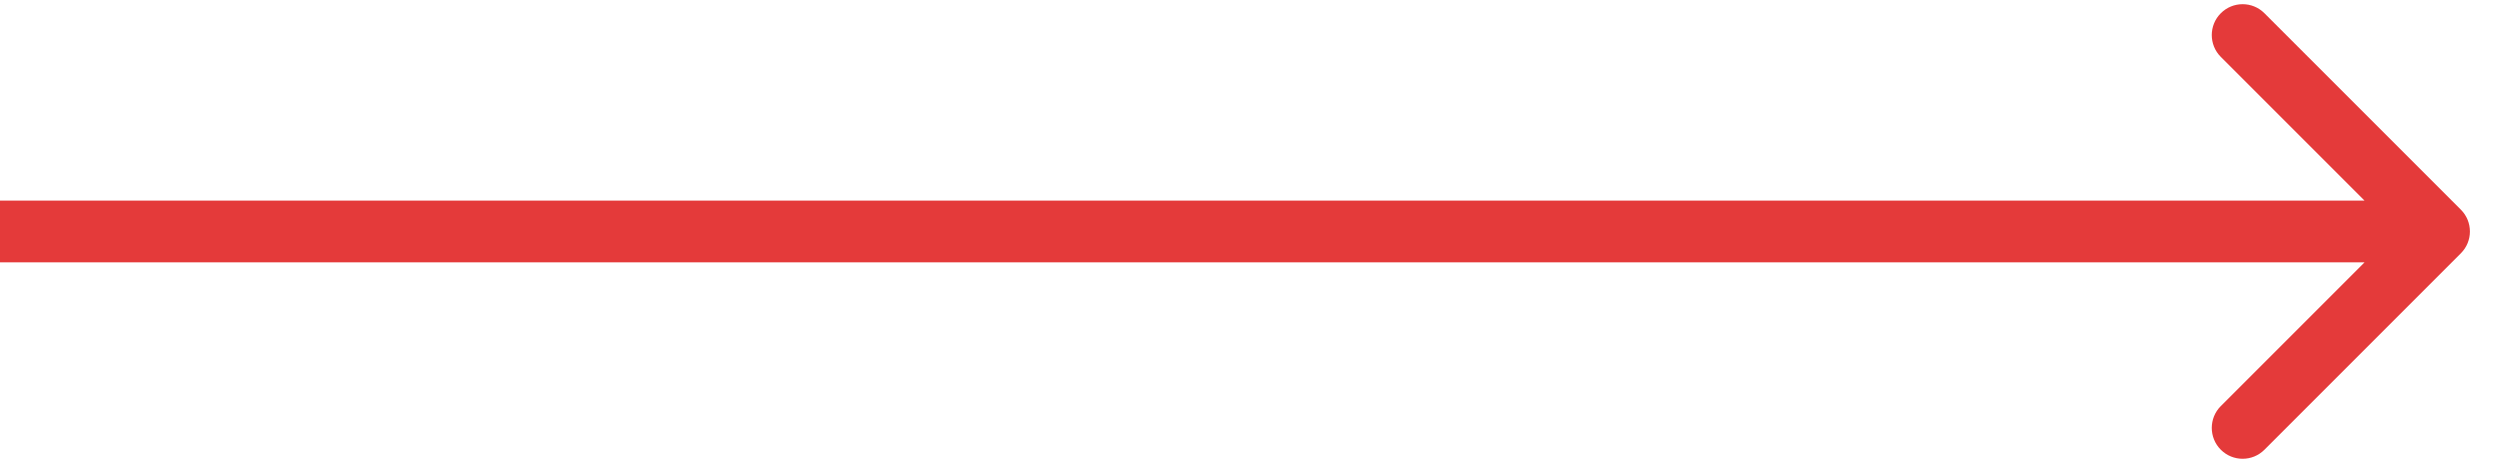 <svg width="81" height="15" viewBox="0 0 81 15" fill="none" xmlns="http://www.w3.org/2000/svg">
<path d="M79.732 8.207C80.123 7.817 80.123 7.183 79.732 6.793L73.368 0.429C72.978 0.038 72.345 0.038 71.954 0.429C71.564 0.819 71.564 1.453 71.954 1.843L77.611 7.5L71.954 13.157C71.564 13.547 71.564 14.181 71.954 14.571C72.345 14.962 72.978 14.962 73.368 14.571L79.732 8.207ZM0 8.5H79.025V6.5H0V8.5Z" fill="#E43A3A"/>
</svg>
